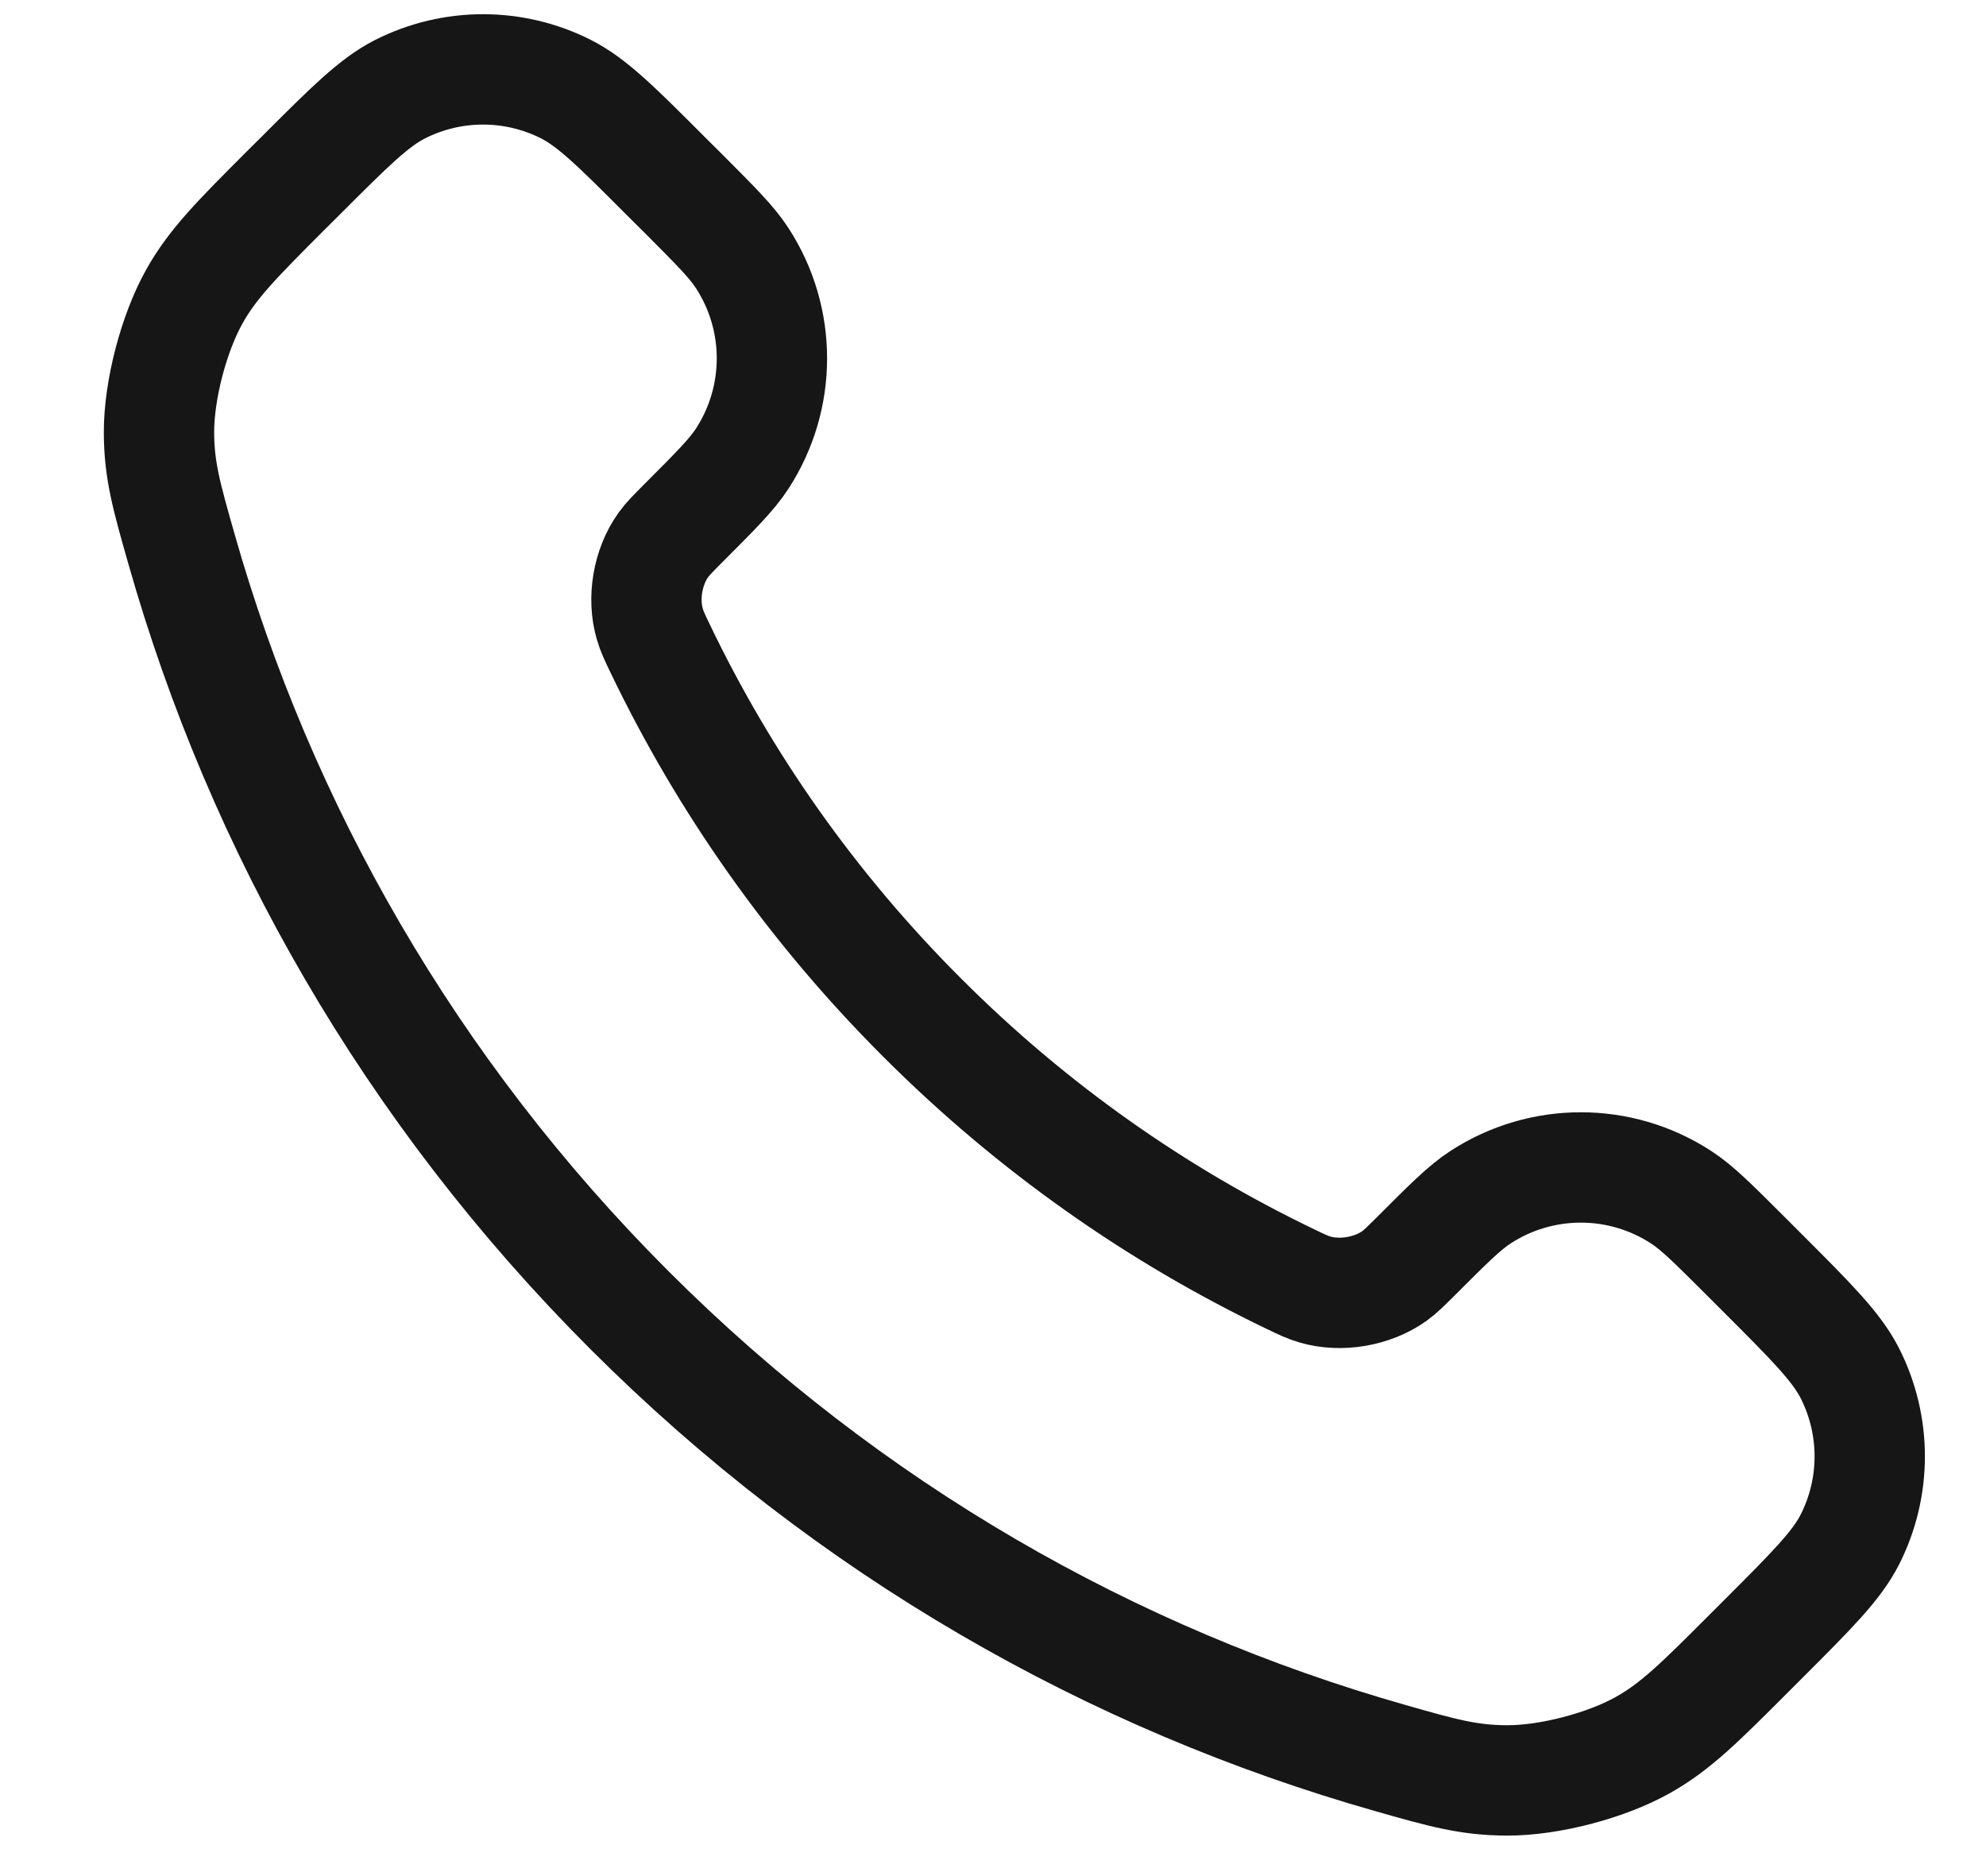 <svg width="18" height="17" viewBox="0 0 18 17" fill="none" xmlns="http://www.w3.org/2000/svg">
<path d="M5.984 5.878C6.564 7.086 7.354 8.218 8.356 9.219C9.357 10.221 10.489 11.011 11.697 11.591C11.801 11.641 11.853 11.666 11.919 11.685C12.152 11.753 12.439 11.704 12.637 11.563C12.693 11.523 12.74 11.475 12.836 11.38C13.127 11.089 13.273 10.943 13.419 10.848C13.972 10.489 14.684 10.489 15.236 10.848C15.383 10.943 15.528 11.089 15.82 11.38L15.982 11.542C16.425 11.985 16.646 12.207 16.767 12.445C17.006 12.918 17.006 13.476 16.767 13.949C16.646 14.187 16.425 14.408 15.982 14.851L15.851 14.982C15.409 15.424 15.189 15.645 14.889 15.813C14.556 16 14.039 16.135 13.657 16.133C13.313 16.132 13.077 16.066 12.607 15.932C10.079 15.215 7.694 13.861 5.704 11.871C3.714 9.881 2.36 7.496 1.643 4.968C1.509 4.497 1.442 4.262 1.441 3.918C1.44 3.536 1.575 3.019 1.762 2.686C1.93 2.386 2.151 2.166 2.592 1.724L2.724 1.593C3.167 1.15 3.388 0.929 3.626 0.808C4.099 0.569 4.657 0.569 5.13 0.808C5.368 0.929 5.59 1.15 6.032 1.593L6.195 1.755C6.486 2.047 6.632 2.192 6.727 2.339C7.086 2.891 7.086 3.603 6.727 4.156C6.632 4.302 6.486 4.448 6.195 4.739C6.1 4.835 6.052 4.882 6.012 4.938C5.87 5.136 5.821 5.423 5.89 5.656C5.909 5.722 5.934 5.774 5.984 5.878Z" stroke="#161616" stroke-linecap="round" stroke-linejoin="round"/>
</svg>
